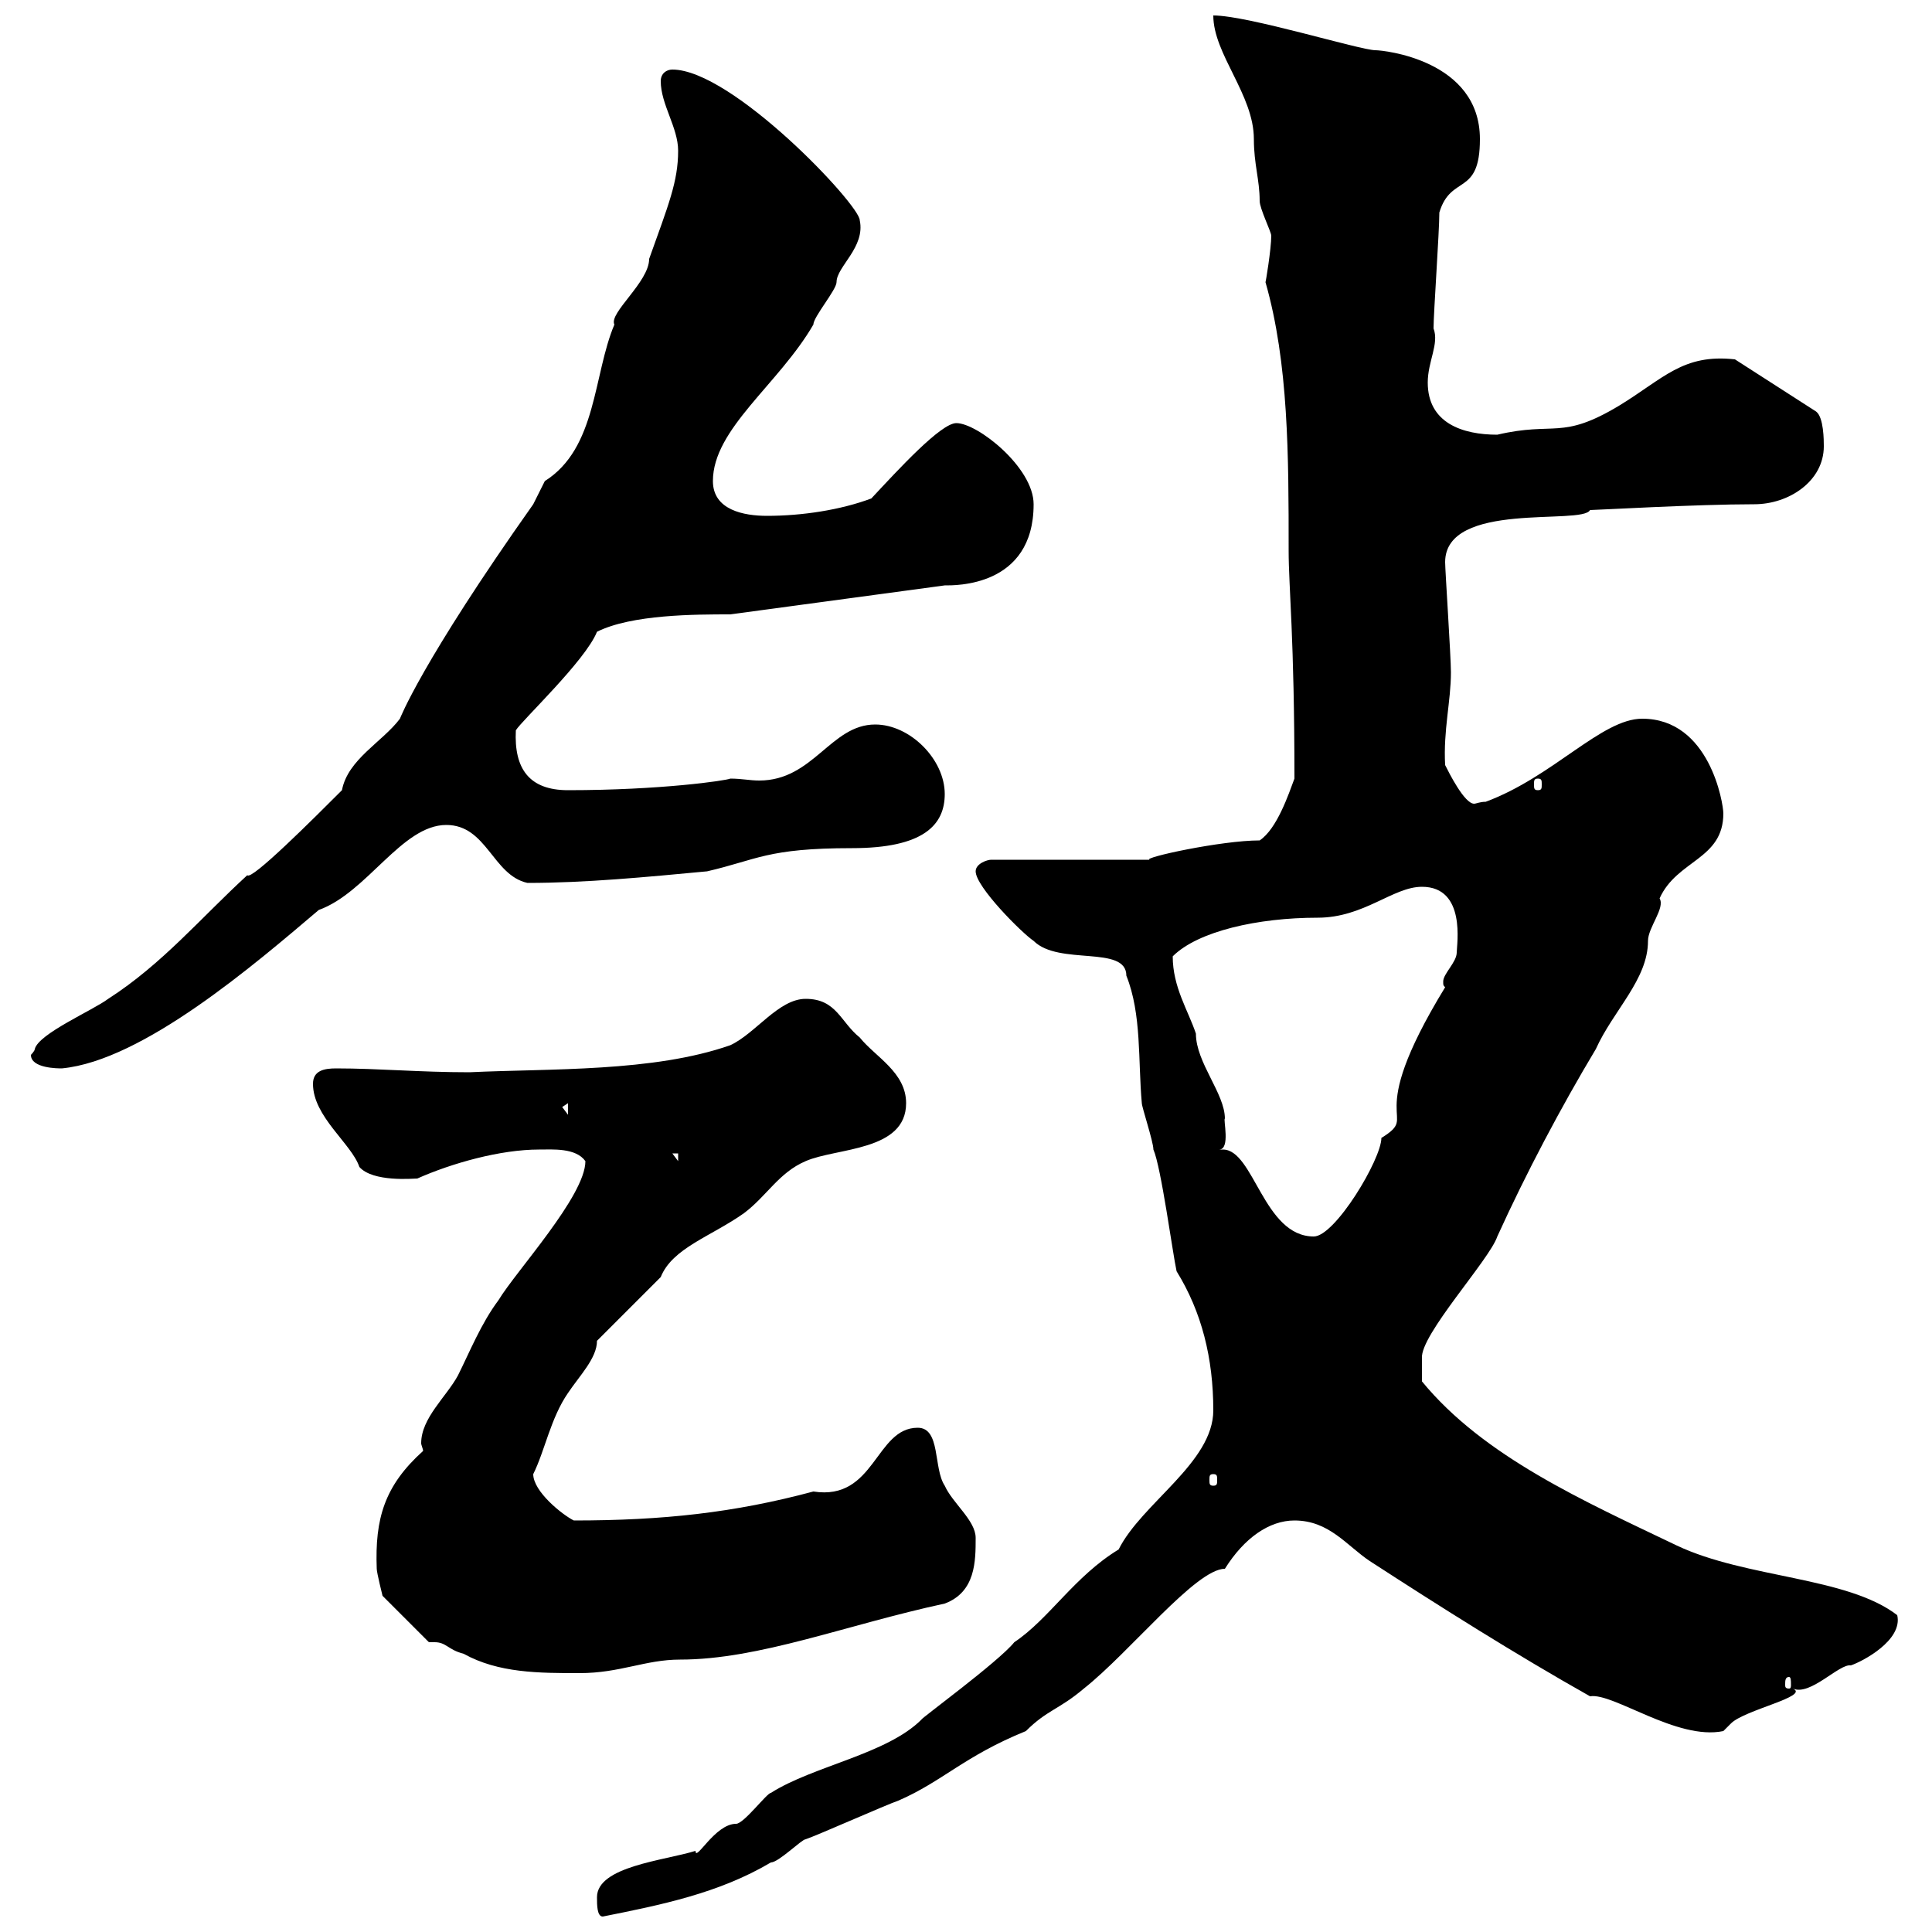 <svg xmlns="http://www.w3.org/2000/svg" xmlns:xlink="http://www.w3.org/1999/xlink" width="300" height="300"><path d="M92.70 294.60C92.70 295.80 92.70 297.60 93.60 297.60C102.60 295.80 111.60 294 119.70 289.20C120.90 289.20 124.50 285.60 125.10 285.60C126.90 285 137.70 280.20 139.50 279.60C146.40 276.60 149.70 272.70 159.30 268.80C162.60 265.50 164.40 265.50 168.30 262.20C175.50 256.50 185.70 243.60 190.20 243.60C193.20 238.80 197.10 236.10 201 236.10C206.40 236.10 209.10 240 212.70 242.40C223.80 249.60 235.20 256.80 246.90 263.40C250.50 262.80 260.40 270.30 267.60 268.80C267.60 268.80 268.80 267.60 268.80 267.60C270.90 265.50 281.10 263.40 278.40 262.20C281.10 263.40 285.60 258.30 287.40 258.60C289.20 258 295.50 254.70 294.60 250.80C286.80 244.80 271.20 245.10 260.40 240C246 233.10 230.40 226.20 220.80 214.50L220.80 210.90C220.50 207.30 231.30 195.60 232.50 192C237 182.10 242.40 171.90 247.80 162.90C250.50 156.90 255.90 152.10 255.90 146.10C255.90 144 258.60 141 257.70 139.50C260.40 133.50 267.60 133.50 267.60 126.30C267.60 124.80 265.50 111.60 255 111.60C248.70 111.60 241.20 120.60 230.70 124.50C229.80 124.50 229.20 124.80 228.90 124.80C227.40 124.80 225 120 224.40 118.80C224.10 113.40 225.30 108.90 225.30 104.40C225.30 102 224.40 88.50 224.40 87.30C224.40 77.70 245.70 81.60 246.90 79.20C247.80 79.20 263.40 78.30 272.40 78.30C277.80 78.30 283.20 74.70 283.20 69.30C283.20 68.40 283.20 64.80 282 63.90L269.40 55.80C261.30 54.90 258.30 58.80 251.40 63C242.40 68.40 241.50 65.40 232.50 67.50C227.10 67.50 221.70 65.70 221.70 59.40C221.70 56.10 223.50 53.40 222.60 51C222.60 48.60 223.50 36 223.50 33C225.30 27 229.80 30.60 229.80 21.60C229.80 9.30 214.80 7.80 213.60 7.80C211.20 7.80 193.80 2.40 188.40 2.40C188.40 8.40 194.70 14.70 194.70 21.60C194.70 25.50 195.60 27.90 195.60 31.20C195.60 32.40 197.40 36 197.40 36.60C197.40 38.70 196.50 44.10 196.50 43.80C200.10 56.40 200.10 70.80 200.10 85.50C200.10 91.20 201 99 201 120.90C200.10 123.30 198.30 128.70 195.60 130.50C189.60 130.50 177.30 133.20 178.50 133.50L153.90 133.50C153.30 133.50 151.50 134.10 151.50 135.30C151.50 137.70 158.70 144.90 160.50 146.10C164.40 150 174.90 146.70 174.90 151.50C177.30 157.50 176.70 164.70 177.30 171.30C177.30 171.90 179.10 177.30 179.10 178.50C180.30 181.20 182.10 194.70 182.70 197.40C186.60 203.70 188.40 210.90 188.40 219C188.40 227.10 177.30 233.40 173.70 240.60C166.80 244.80 162.90 251.40 157.50 255C155.10 258 142.80 267 143.10 267C137.70 272.40 126.30 274.20 119.70 278.40C119.10 278.40 115.50 283.20 114.30 283.20C111 283.20 108 289.20 108 287.40C103.20 288.90 92.70 289.80 92.70 294.60ZM277.80 260.40C278.10 260.40 278.10 261 278.10 261.60C278.10 261.90 278.10 262.20 277.80 262.20C277.20 262.20 277.20 261.90 277.20 261.60C277.20 261 277.20 260.40 277.80 260.40ZM66.60 255C66.90 255 67.20 255 67.50 255C69.30 255 69.60 256.20 72 256.80C77.40 259.80 83.70 259.80 90 259.80C96.30 259.80 100.20 257.70 105.60 257.70C117.90 257.70 131.40 252.30 146.70 249C151.50 247.20 151.50 242.40 151.50 238.80C151.50 236.10 147.90 233.40 146.70 230.70C144.90 228 146.10 221.70 142.50 221.70C135.90 221.70 135.90 233.10 126.30 231.60C114 234.90 102.90 236.10 89.10 236.10C87.30 235.20 82.80 231.60 82.80 228.90C84.60 225.30 85.50 220.20 88.20 216.30C90 213.60 92.70 210.90 92.70 208.20L102.60 198.30C104.40 193.80 110.40 192 115.50 188.40C119.10 185.70 120.90 182.10 125.10 180.30C129.90 178.20 140.70 178.80 140.70 171.30C140.70 166.50 135.90 164.10 133.50 161.10C130.50 158.70 129.90 155.10 125.10 155.10C120.90 155.10 117.30 160.50 113.40 162.30C101.40 166.50 85.50 165.90 72.90 166.50C65.10 166.50 58.80 165.90 52.20 165.90C50.40 165.90 48.60 166.20 48.60 168.30C48.60 173.40 54.60 177.60 55.80 181.20C57.90 183.60 64.20 183 64.80 183C70.20 180.60 77.70 178.50 83.70 178.50C85.80 178.50 89.40 178.20 90.90 180.30C90.90 185.70 80.10 197.40 77.40 201.90C74.70 205.50 72.90 210 71.10 213.60C69.30 216.90 65.40 220.20 65.40 224.10C65.40 224.40 65.70 225 65.70 225.30C59.70 230.70 58.20 235.80 58.50 243.60C58.50 244.20 59.40 247.80 59.40 247.80ZM188.40 228.90C189 228.90 189 229.20 189 229.80C189 230.40 189 230.70 188.40 230.70C187.80 230.70 187.80 230.40 187.80 229.80C187.80 229.20 187.80 228.90 188.40 228.90ZM189.30 178.50C191.10 178.50 189.90 173.70 190.20 173.70C190.20 169.80 185.70 165 185.70 160.50C184.50 156.90 182.10 153.30 182.10 148.50C186 144.60 195.30 142.50 204.60 142.50C211.80 142.50 216.30 137.70 220.80 137.70C227.70 137.70 226.20 146.70 226.20 147.90C226.20 149.40 224.10 151.20 224.10 152.40C224.10 153 224.10 153 224.40 153.30C211.20 174.90 220.80 172.80 214.50 176.70C214.50 180 207.30 192 204 192C196.20 192 194.70 178.50 189.90 178.50C189.60 178.50 189.60 178.50 189.30 178.50ZM104.40 179.10L105.30 179.10L105.30 180.30ZM87.30 171.90L88.20 171.30L88.20 173.10ZM5.40 162.90C5.40 163.20 4.80 163.80 4.80 163.80C4.80 165.90 9 165.90 9.60 165.90C22.20 164.70 39.60 149.70 49.50 141.30C57 138.60 62.40 128.10 69.30 128.10C75.60 128.10 76.50 135.90 81.90 137.10C90.90 137.10 100.20 136.20 109.80 135.30C117.60 133.50 119.10 131.70 132.30 131.70C143.40 131.70 146.70 128.10 146.70 123.30C146.70 117.90 141.30 112.50 135.90 112.50C129 112.50 126.30 121.20 117.90 121.20C116.40 121.20 115.20 120.90 113.40 120.90C112.80 121.20 102.60 122.70 88.20 122.70C82.20 122.70 79.80 119.40 80.10 113.40C81 111.90 90.90 102.60 92.70 98.10C98.10 95.40 108 95.40 113.40 95.40L146.70 90.90C148.20 90.90 160.50 91.20 160.50 78.30C160.50 72.60 151.80 65.70 148.50 65.70C146.10 65.70 139.50 72.90 135.30 77.40C130.50 79.20 124.50 80.10 119.10 80.10C115.50 80.10 110.70 79.20 110.70 74.70C110.70 66.60 120.90 59.70 126.30 50.40C126.30 49.20 129.90 45 129.90 43.80C129.90 41.40 134.40 38.40 133.50 34.20C133.50 31.80 113.70 10.80 104.40 10.80C103.50 10.80 102.60 11.40 102.60 12.60C102.60 16.20 105.30 19.80 105.30 23.40C105.30 28.20 103.80 31.80 100.80 40.20C100.80 43.80 94.50 48.60 95.40 50.40C92.10 58.20 92.70 69.60 84.60 74.70C84.60 74.70 82.80 78.30 82.80 78.30C65.40 102.90 62.10 111.60 62.10 111.60C59.40 115.20 54 117.90 53.10 122.70C48.60 127.20 39 136.80 38.40 135.90C31.20 142.50 25.20 149.70 16.80 155.10C14.40 156.90 6 160.50 5.40 162.90ZM238.80 120.90C239.40 120.90 239.40 121.20 239.40 121.80C239.40 122.40 239.40 122.70 238.80 122.70C238.20 122.70 238.20 122.40 238.20 121.80C238.20 121.20 238.20 120.90 238.80 120.90Z"/></svg>